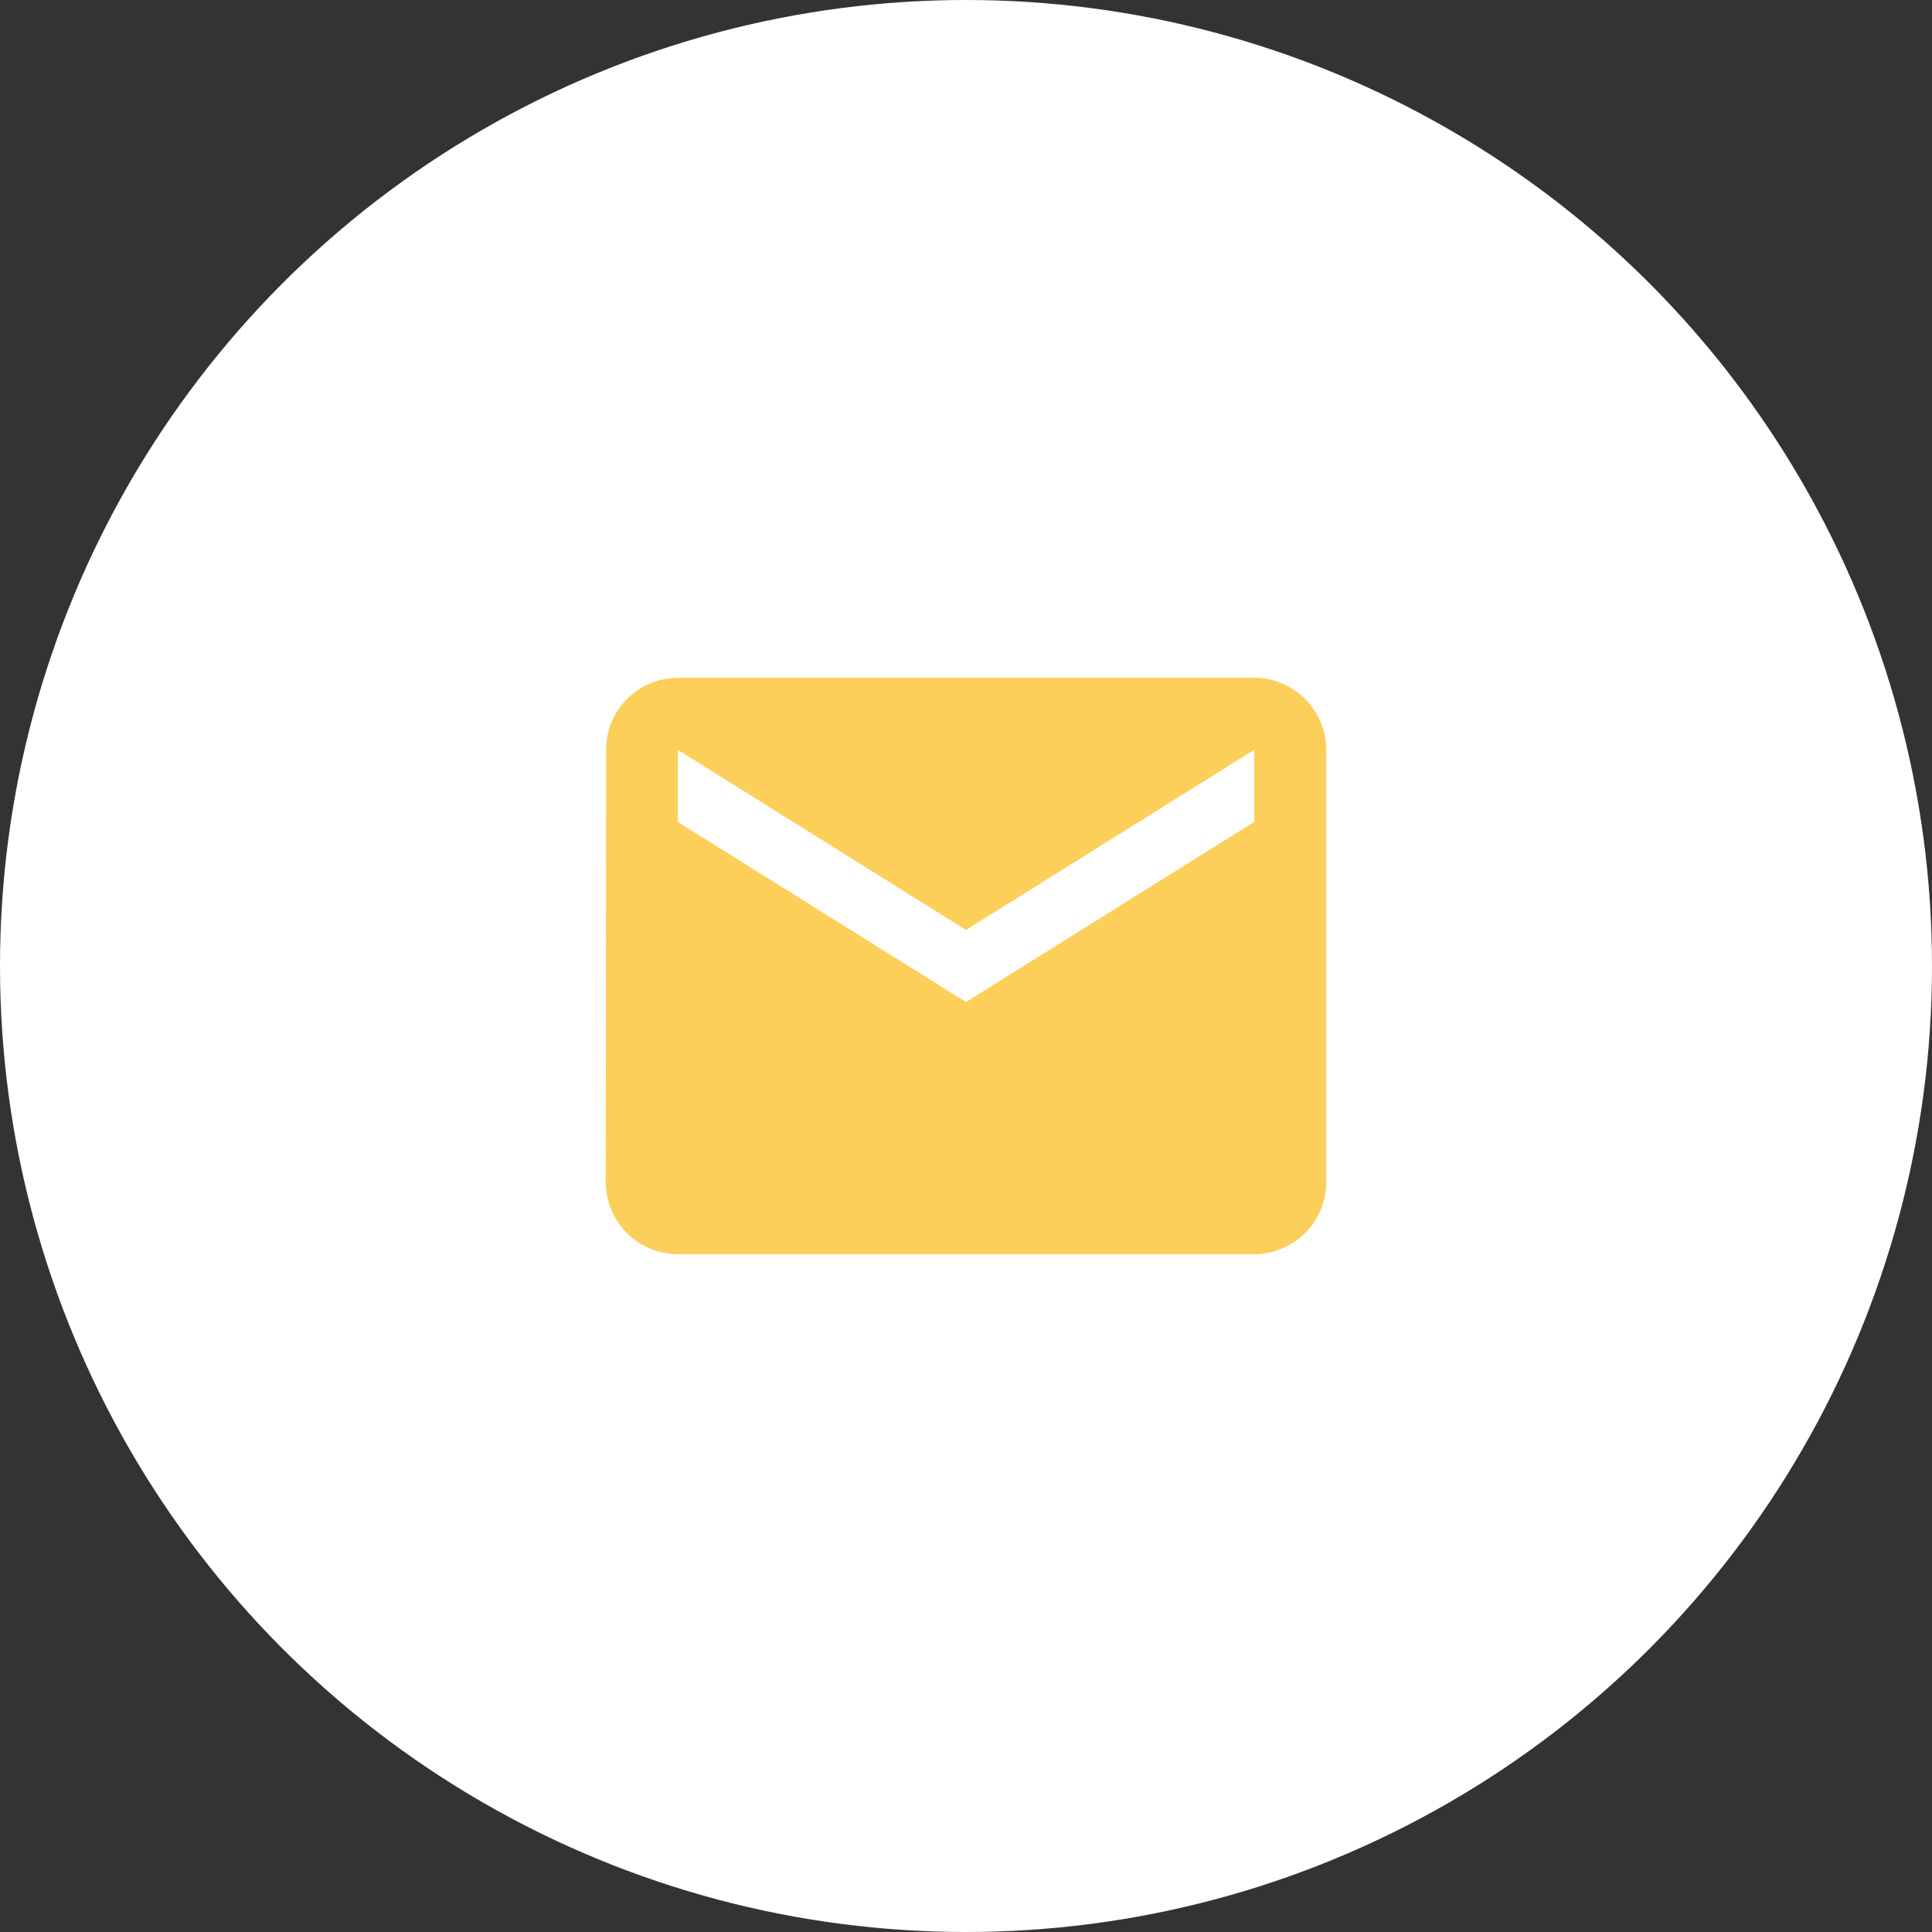 <svg xmlns="http://www.w3.org/2000/svg" width="269" height="269" viewBox="0 0 269 269">
  <rect x="0" y="0" width="269" height="269" fill="#333333" stroke="none"/>
  <g id="icon03" transform="translate(-869 -955)">
    <circle id="楕円形_3" data-name="楕円形 3" cx="134.5" cy="134.5" r="134.5" transform="translate(869 955)" fill="#fff"/>
    <path id="Icon_material-email" data-name="Icon material-email" d="M93.29,6H13.032A10.019,10.019,0,0,0,3.05,16.032L3,76.226A10.062,10.062,0,0,0,13.032,86.258H93.29a10.062,10.062,0,0,0,10.032-10.032V16.032A10.062,10.062,0,0,0,93.29,6Zm0,20.064L53.161,51.145,13.032,26.064V16.032L53.161,41.113,93.29,16.032Z" transform="translate(950.339 1043.371)" fill="#fbcf59"/>
  </g>
</svg>
